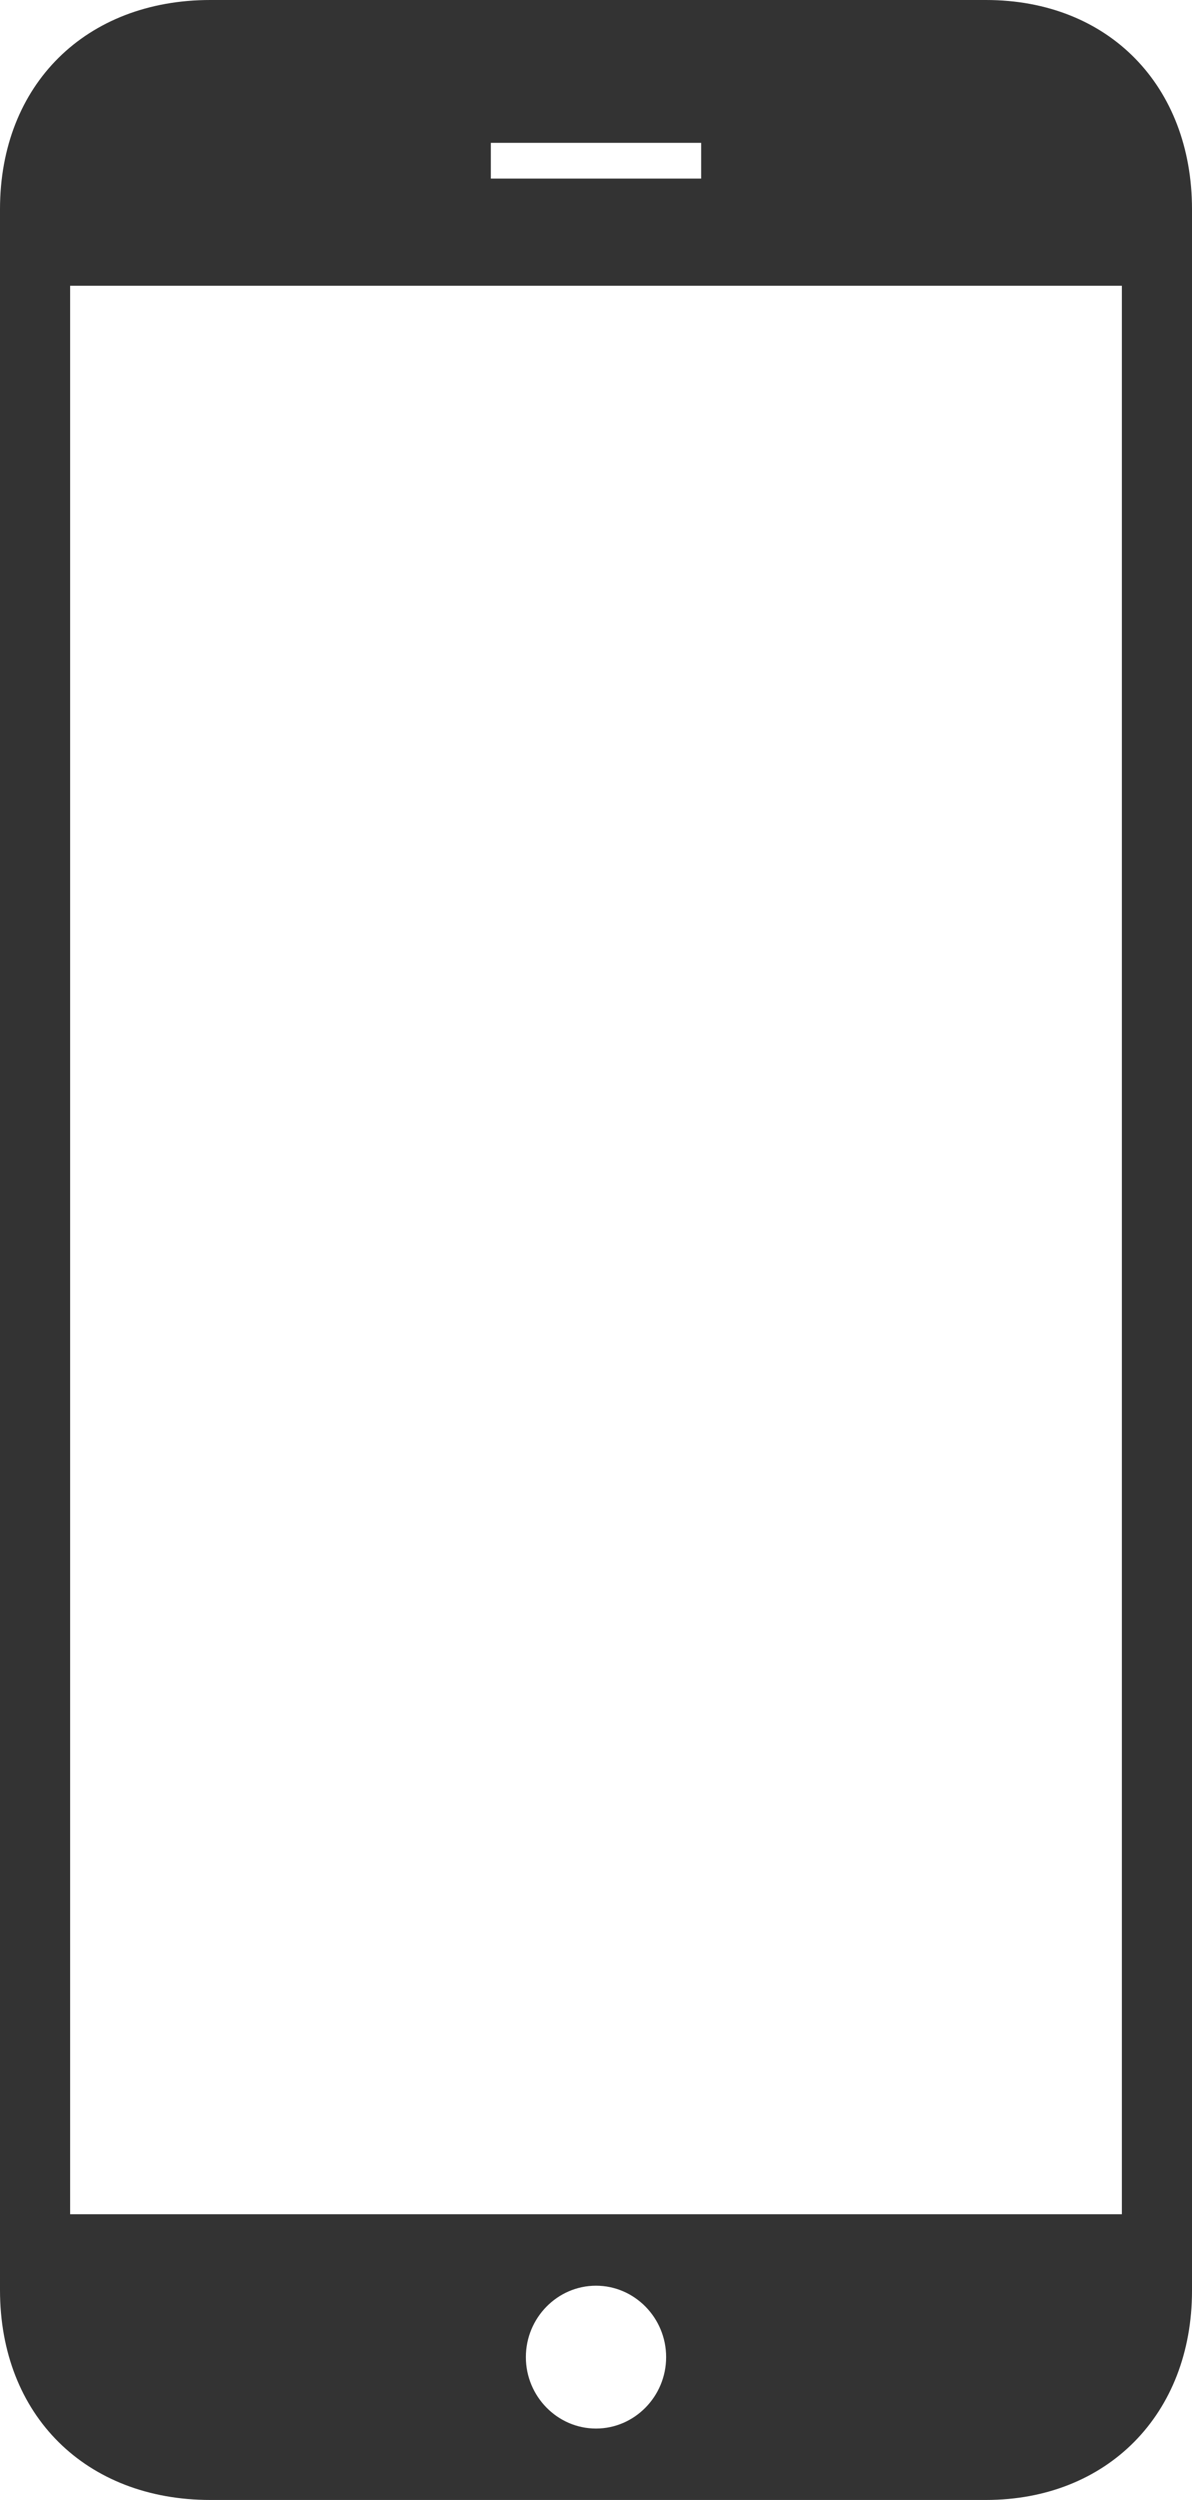 <svg xmlns="http://www.w3.org/2000/svg" width="31" height="65" viewBox="0 0 31 65">
    <g fill="none" fill-rule="evenodd">
        <path fill="#333" fill-rule="nonzero" d="M25.639 0H5.47C2.243 0 0 2.191 0 5.441V59.54C0 62.809 2.243 65 5.47 65H25.64C28.794 65 31 62.771 31 59.559V5.44C31 2.247 28.848 0 25.639 0zM12.765 3.714h5.47v.929h-5.47v-.929zM15.5 63.143c-1.003 0-1.824-.836-1.824-1.857 0-1.022.821-1.857 1.824-1.857 1.003 0 1.824.835 1.824 1.857 0 1.021-.821 1.857-1.824 1.857zm13.676-5.572H1.824V7.43h27.352V57.57z"/>
        <path d="M-19-22h68.158v97H-19z"/>
    </g>
</svg>
